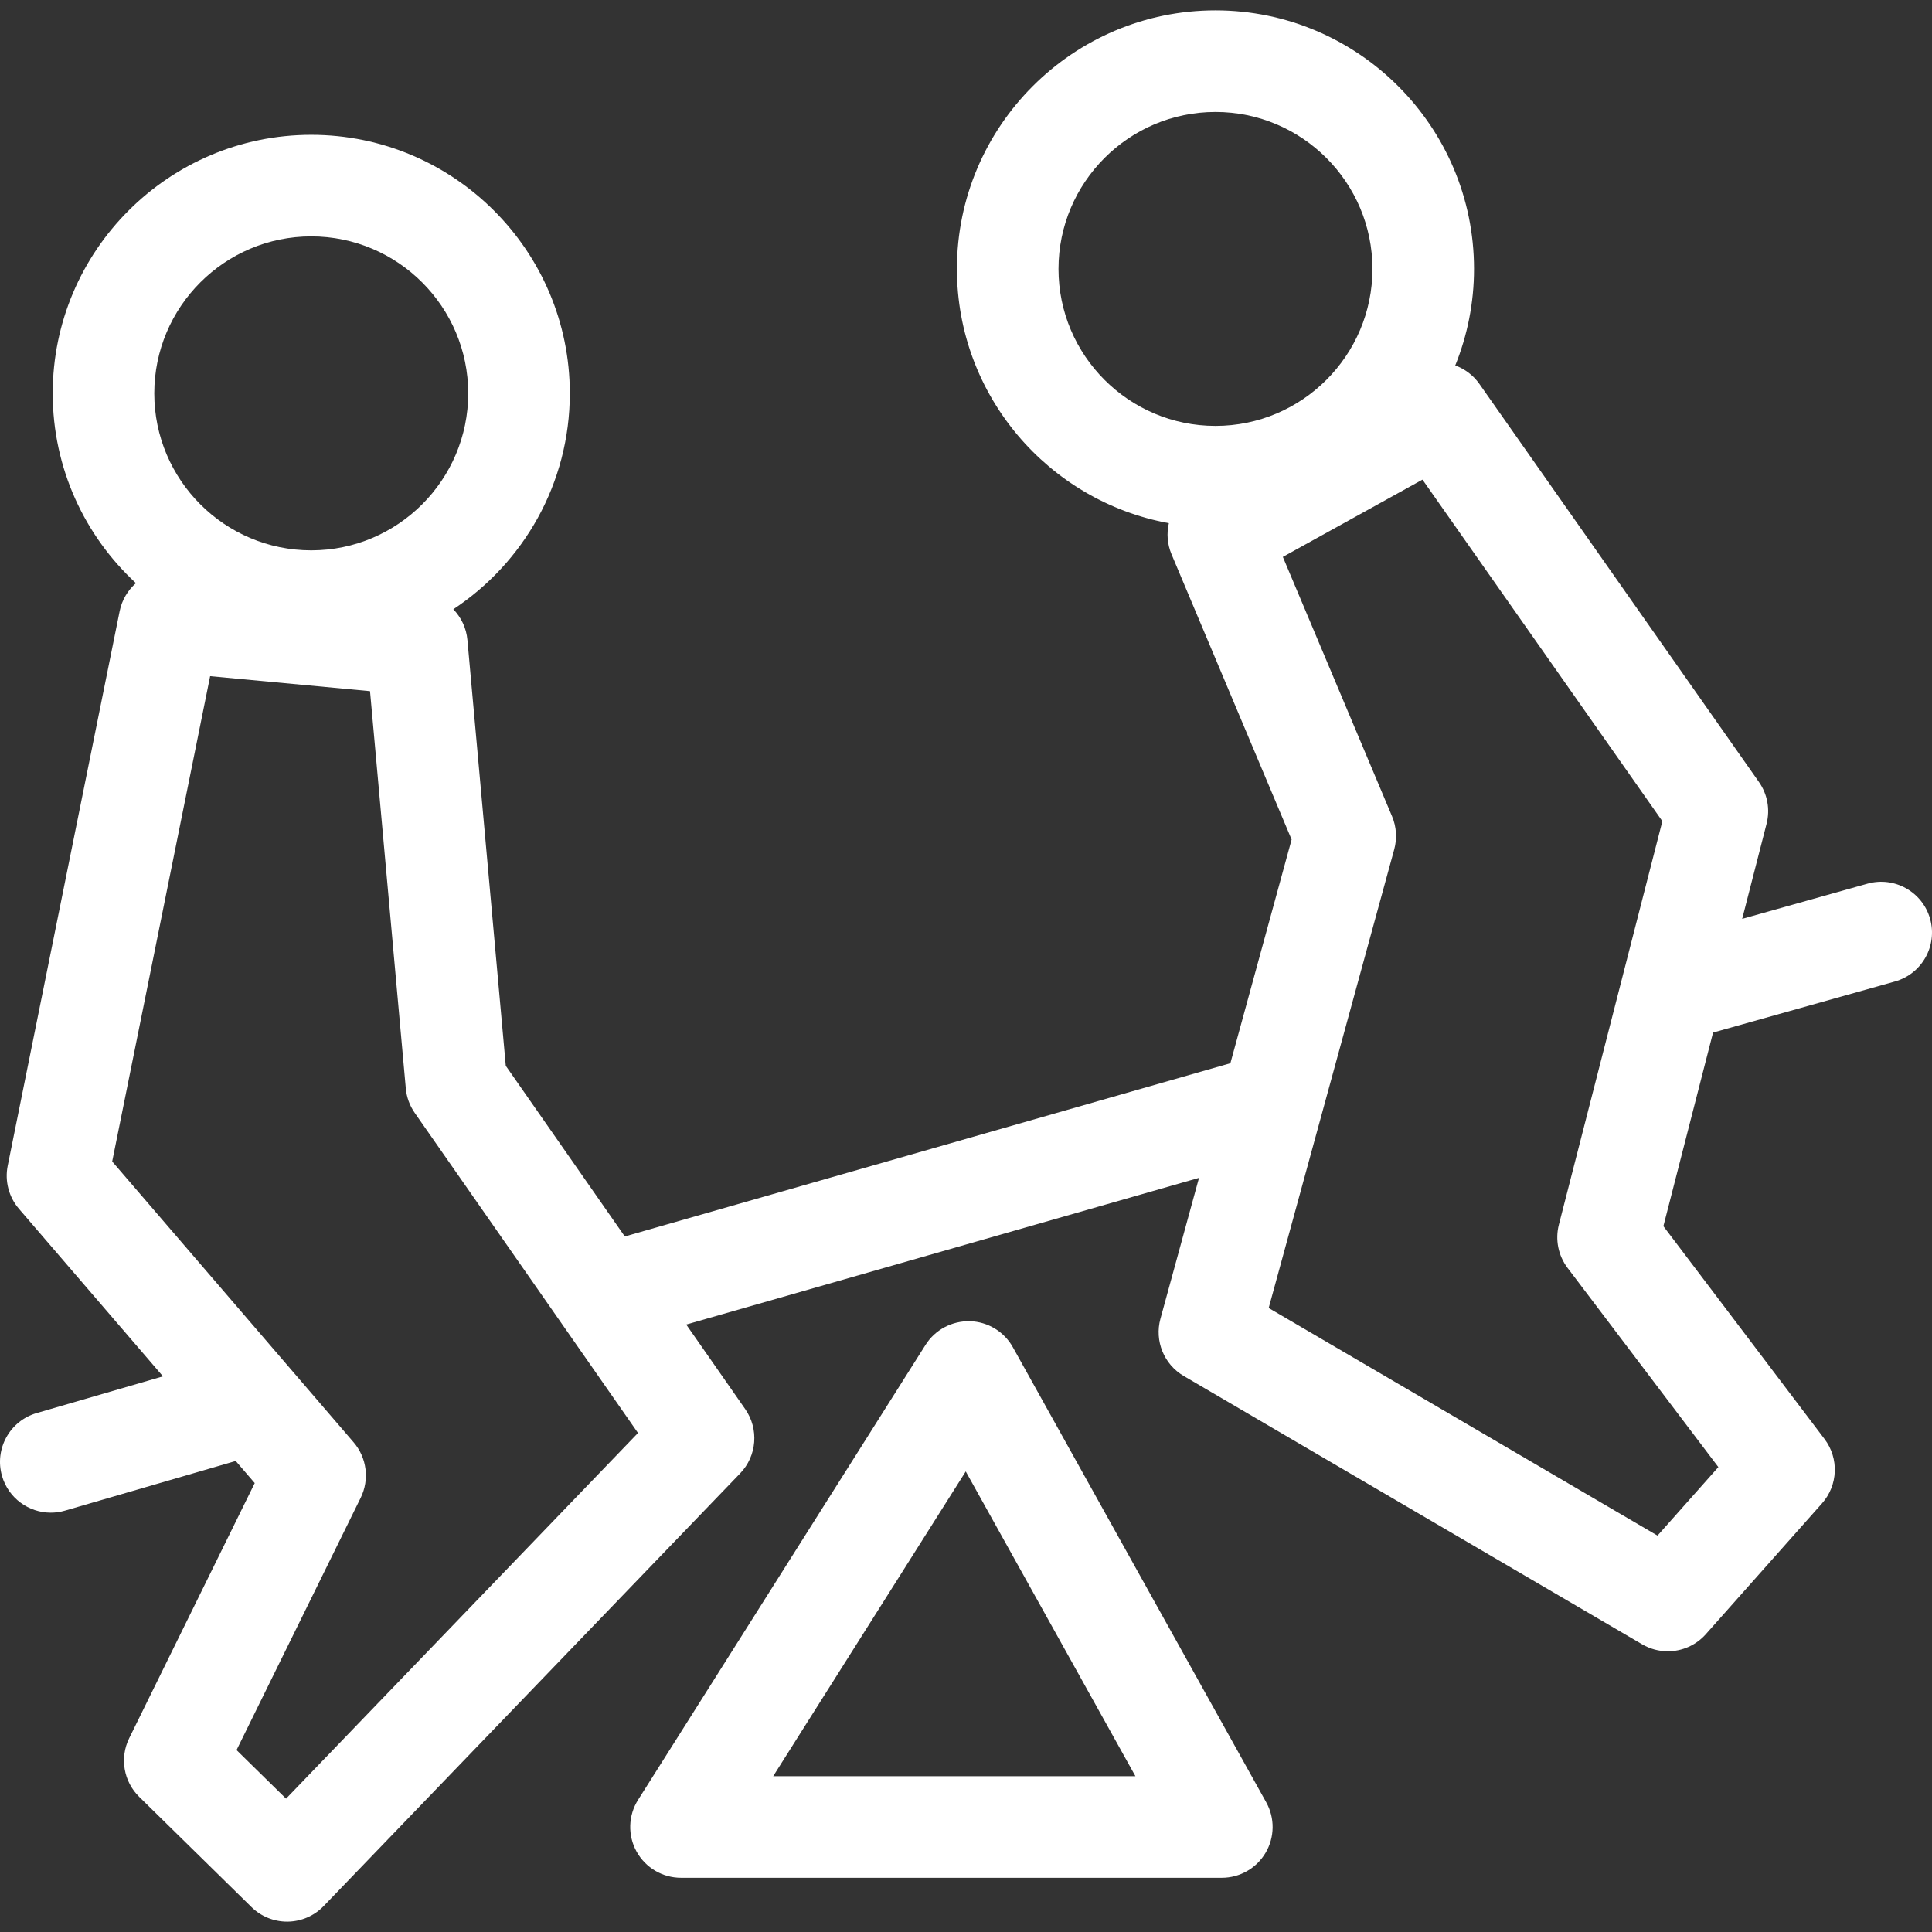 <?xml version="1.0" encoding="iso-8859-1"?>
<!-- Uploaded to: SVG Repo, www.svgrepo.com, Generator: SVG Repo Mixer Tools -->
<!DOCTYPE svg PUBLIC "-//W3C//DTD SVG 1.1//EN" "http://www.w3.org/Graphics/SVG/1.1/DTD/svg11.dtd">
<svg fill="#ffffff" version="1.1" id="Capa_1" xmlns="http://www.w3.org/2000/svg" xmlns:xlink="http://www.w3.org/1999/xlink" 
	 width="800px" height="800px" viewBox="0 0 475.491 475.491"
	 xml:space="preserve">
<rect x="0" y="0" width="475.491" height="475.491" fill="#333333" stroke="none"/>
<g>
	<g>
		<path d="M249.282,331.583c-2.146-3.855-6.165-6.293-10.575-6.416c-4.411-0.096-8.558,2.09-10.914,5.817l-70.754,111.987
			c-2.433,3.852-2.579,8.723-0.38,12.711c2.199,3.988,6.393,6.467,10.948,6.467H300.71c4.431,0,8.531-2.346,10.776-6.166
			c2.245-3.818,2.3-8.543,0.145-12.414L249.282,331.583z M190.29,437.149l47.392-75.011l41.762,75.011H190.29z"/>
		<path d="M475.023,226.141c-1.867-6.647-8.771-10.521-15.414-8.654l-30.833,8.658l6.001-23.396
			c0.908-3.539,0.222-7.299-1.878-10.289l-68.802-97.971c-1.519-2.161-3.612-3.696-5.938-4.546
			c2.968-7.346,4.618-15.359,4.618-23.757c0-35.087-28.546-63.633-63.633-63.633c-35.088,0-63.632,28.546-63.632,63.633
			c0,31.17,22.533,57.159,52.161,62.579c-0.57,2.479-0.397,5.144,0.655,7.645l29.557,70.213l-15.069,55.051l-149.044,42.637
			l-29.292-41.997l-9.442-104.808c-0.264-2.935-1.539-5.568-3.469-7.562c17.255-11.395,28.669-30.948,28.669-53.128
			c0-35.088-28.546-63.634-63.633-63.634c-35.087,0-63.632,28.546-63.632,63.634c0,18.445,7.897,35.076,20.478,46.709
			c-1.996,1.751-3.449,4.143-4.01,6.923L1.9,286.895c-0.763,3.777,0.261,7.698,2.774,10.621l35.436,41.223L9.013,347.78
			c-6.629,1.928-10.44,8.864-8.513,15.493c1.589,5.464,6.58,9.013,11.997,9.013c1.156,0,2.331-0.16,3.496-0.5l42.022-12.219
			l4.677,5.44L31.799,427.79c-2.381,4.84-1.39,10.66,2.459,14.439l27.641,27.131c2.339,2.295,5.483,3.578,8.756,3.578
			c0.06,0,0.119,0,0.178,0c3.336-0.049,6.515-1.428,8.829-3.832l102.497-106.49c4.138-4.3,4.66-10.925,1.246-15.82l-14.514-20.809
			l126.203-36.103l-9.494,34.68c-1.492,5.454,0.861,11.231,5.742,14.089l112.817,66.037c1.971,1.152,4.149,1.713,6.309,1.713
			c3.479,0,6.909-1.449,9.353-4.199l28.597-32.201c3.959-4.457,4.219-11.092,0.62-15.846l-39.656-52.377l12.224-47.652
			l44.768-12.572C473.014,239.688,476.889,232.787,475.023,226.141z M76.601,58.181c21.302,0,38.633,17.331,38.633,38.634
			c0,21.302-17.331,38.632-38.633,38.632c-21.302,0-38.632-17.33-38.632-38.632C37.969,75.512,55.3,58.181,76.601,58.181z
			 M70.4,442.676l-12.183-11.959l30.548-62.08c2.21-4.492,1.527-9.87-1.737-13.667l-59.417-69.118l24.106-119.438l39.35,3.688
			l8.807,97.762c0.195,2.166,0.953,4.243,2.197,6.028l36.273,52.006c0.023,0.034,0.047,0.068,0.072,0.104l18.605,26.675
			L70.4,442.676z M260.511,66.186c0-21.302,17.331-38.633,38.633-38.633s38.633,17.331,38.633,38.633
			c0,21.304-17.331,38.635-38.633,38.635S260.511,87.49,260.511,66.186z M422.911,361.071l-14.977,16.862l-95.693-56.015
			l30.896-112.862c0.739-2.7,0.551-5.57-0.535-8.15l-26.876-63.845l34.366-19.015l59.038,84.068l-25.468,99.296
			c-0.947,3.69-0.158,7.611,2.142,10.649L422.911,361.071z"/>
	</g>
</g>
</svg>